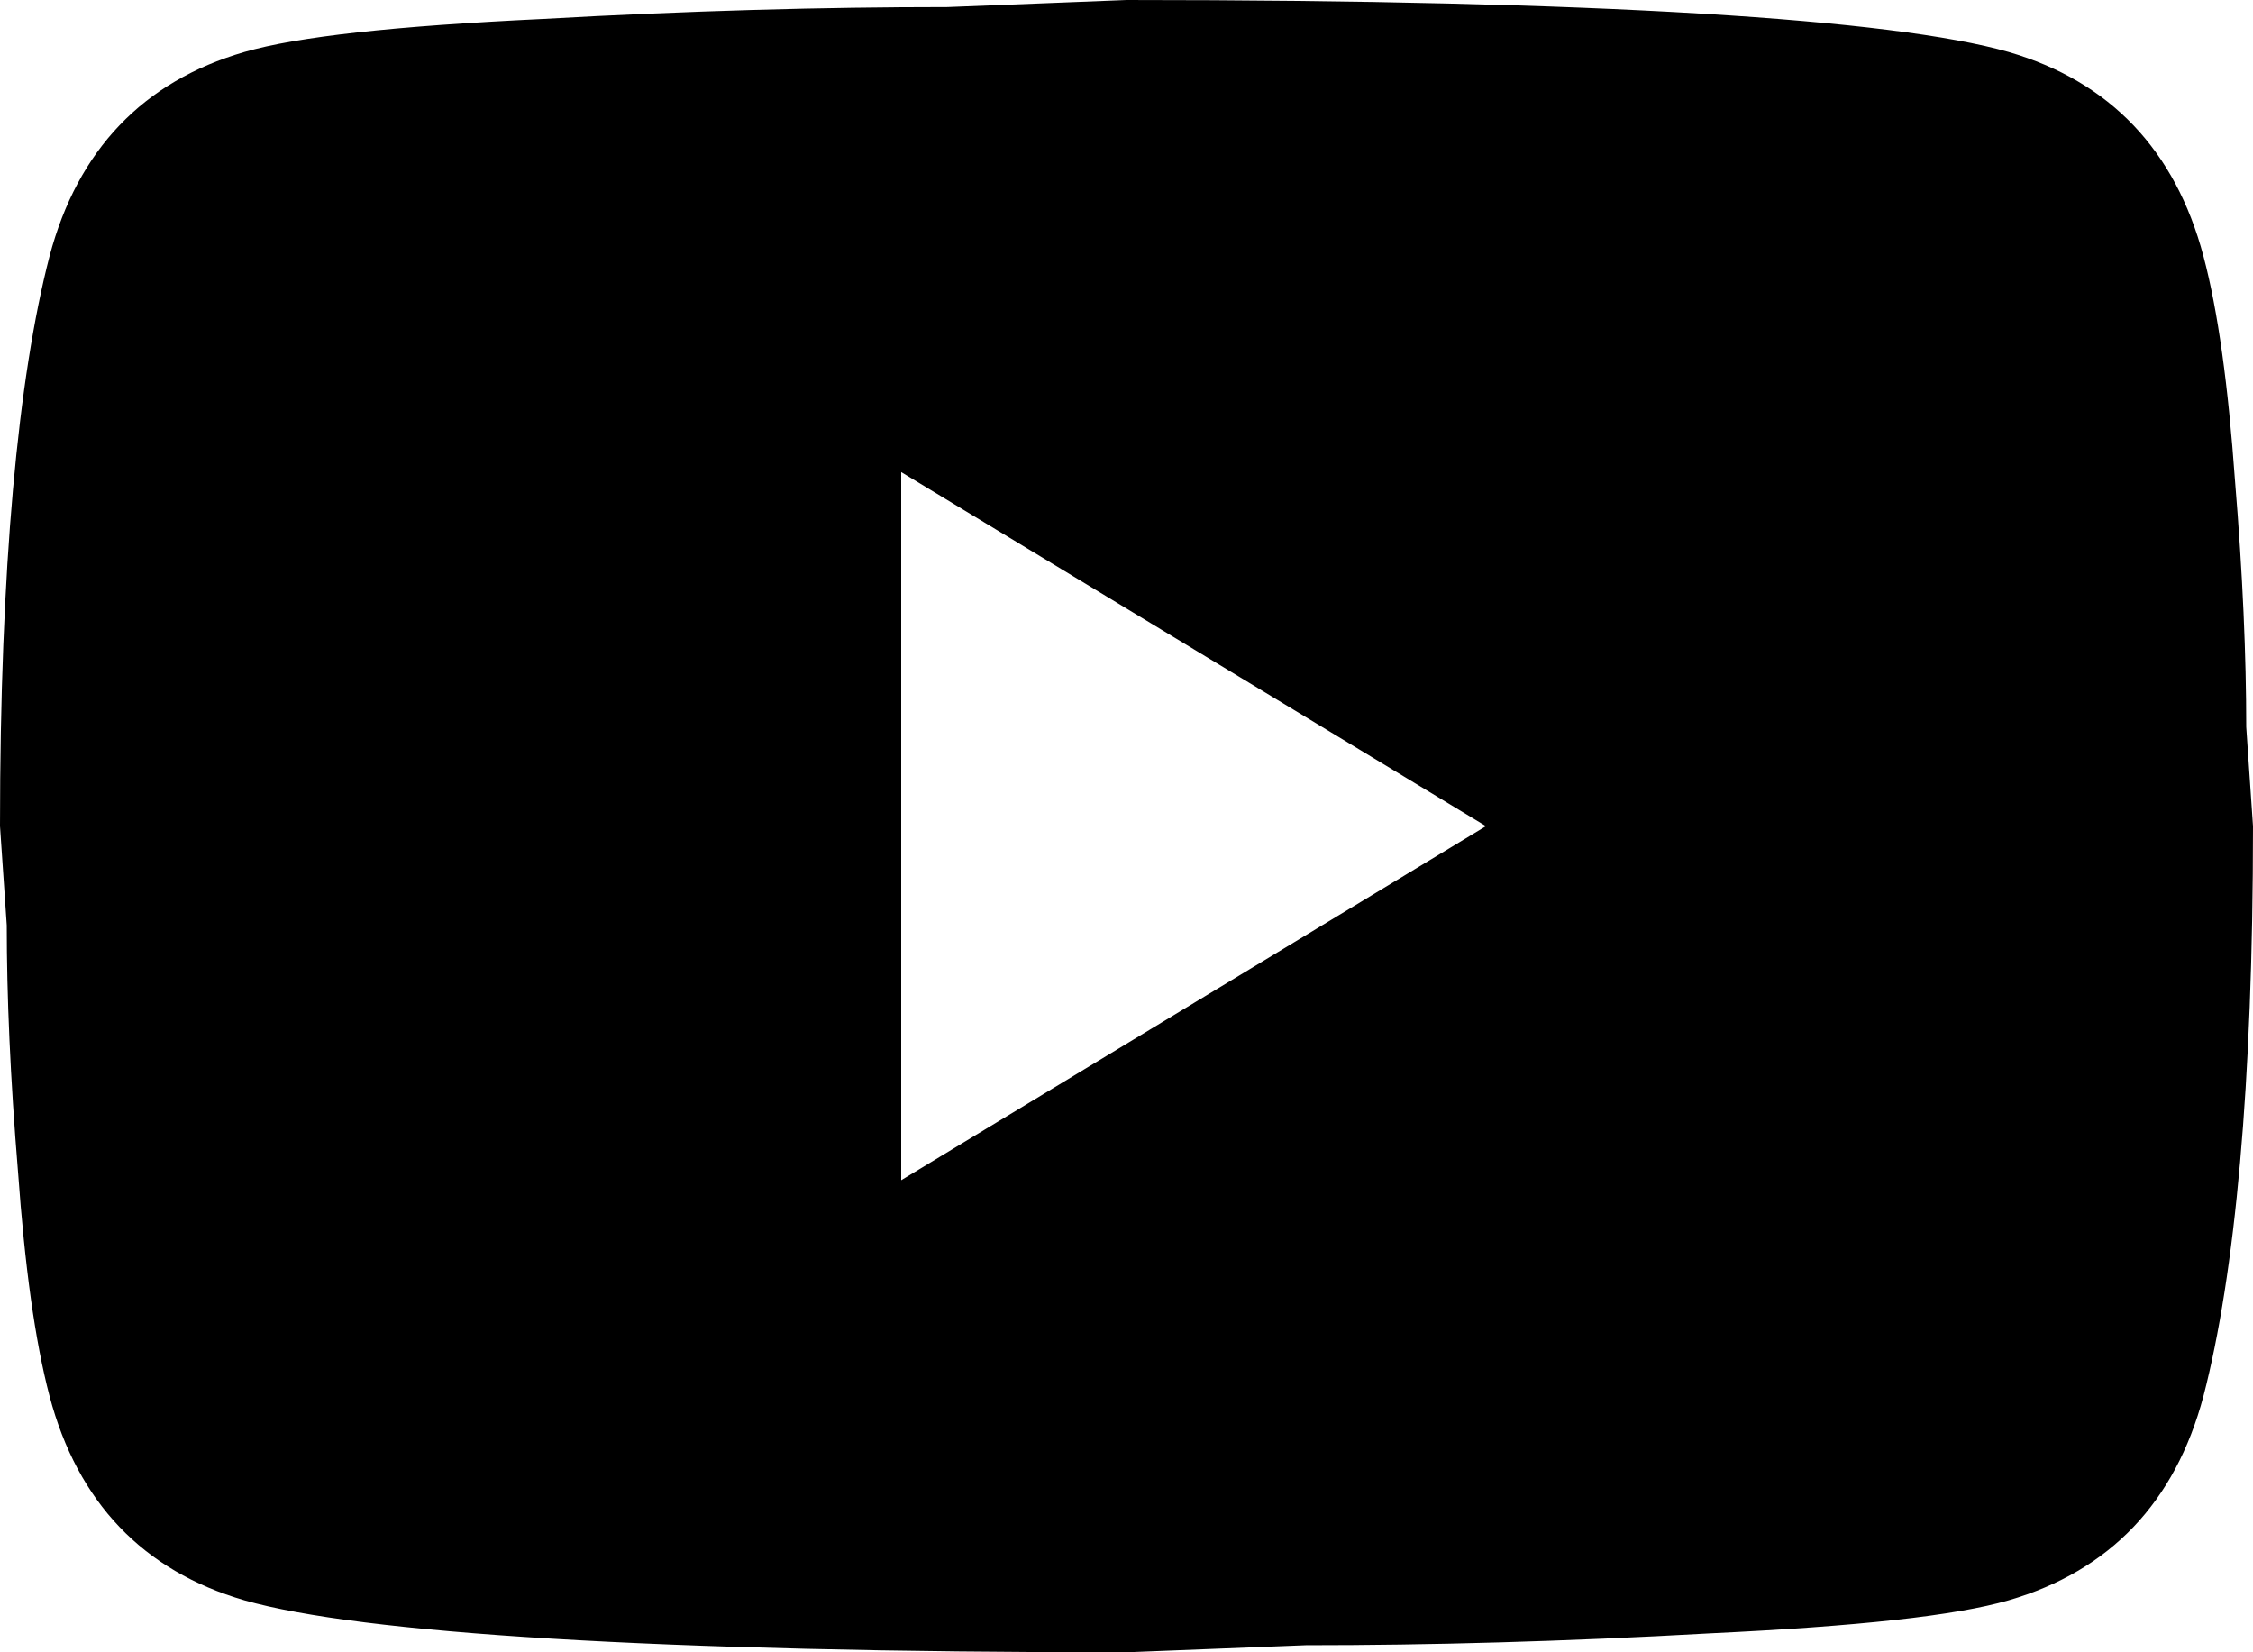 <?xml version="1.0" encoding="utf-8"?>
<svg xmlns="http://www.w3.org/2000/svg" fill="none" height="100%" overflow="visible" preserveAspectRatio="none" style="display: block;" viewBox="0 0 15 11" width="100%">
<path d="M6 7.857L9.893 5.5L6 3.143V7.857ZM14.67 1.705C14.768 2.074 14.835 2.569 14.88 3.198C14.932 3.826 14.955 4.369 14.955 4.84L15 5.5C15 7.221 14.88 8.486 14.67 9.295C14.482 10.002 14.047 10.458 13.373 10.654C13.02 10.756 12.375 10.827 11.385 10.874C10.41 10.929 9.518 10.953 8.693 10.953L7.5 11C4.357 11 2.4 10.874 1.627 10.654C0.953 10.458 0.517 10.002 0.33 9.295C0.233 8.926 0.165 8.431 0.12 7.802C0.068 7.174 0.045 6.631 0.045 6.16L0 5.5C0 3.779 0.12 2.514 0.33 1.705C0.517 0.998 0.953 0.542 1.627 0.346C1.98 0.244 2.625 0.173 3.615 0.126C4.59 0.071 5.482 0.047 6.308 0.047L7.5 0C10.643 0 12.6 0.126 13.373 0.346C14.047 0.542 14.482 0.998 14.67 1.705Z" fill="black" id="Vector"/>
</svg>